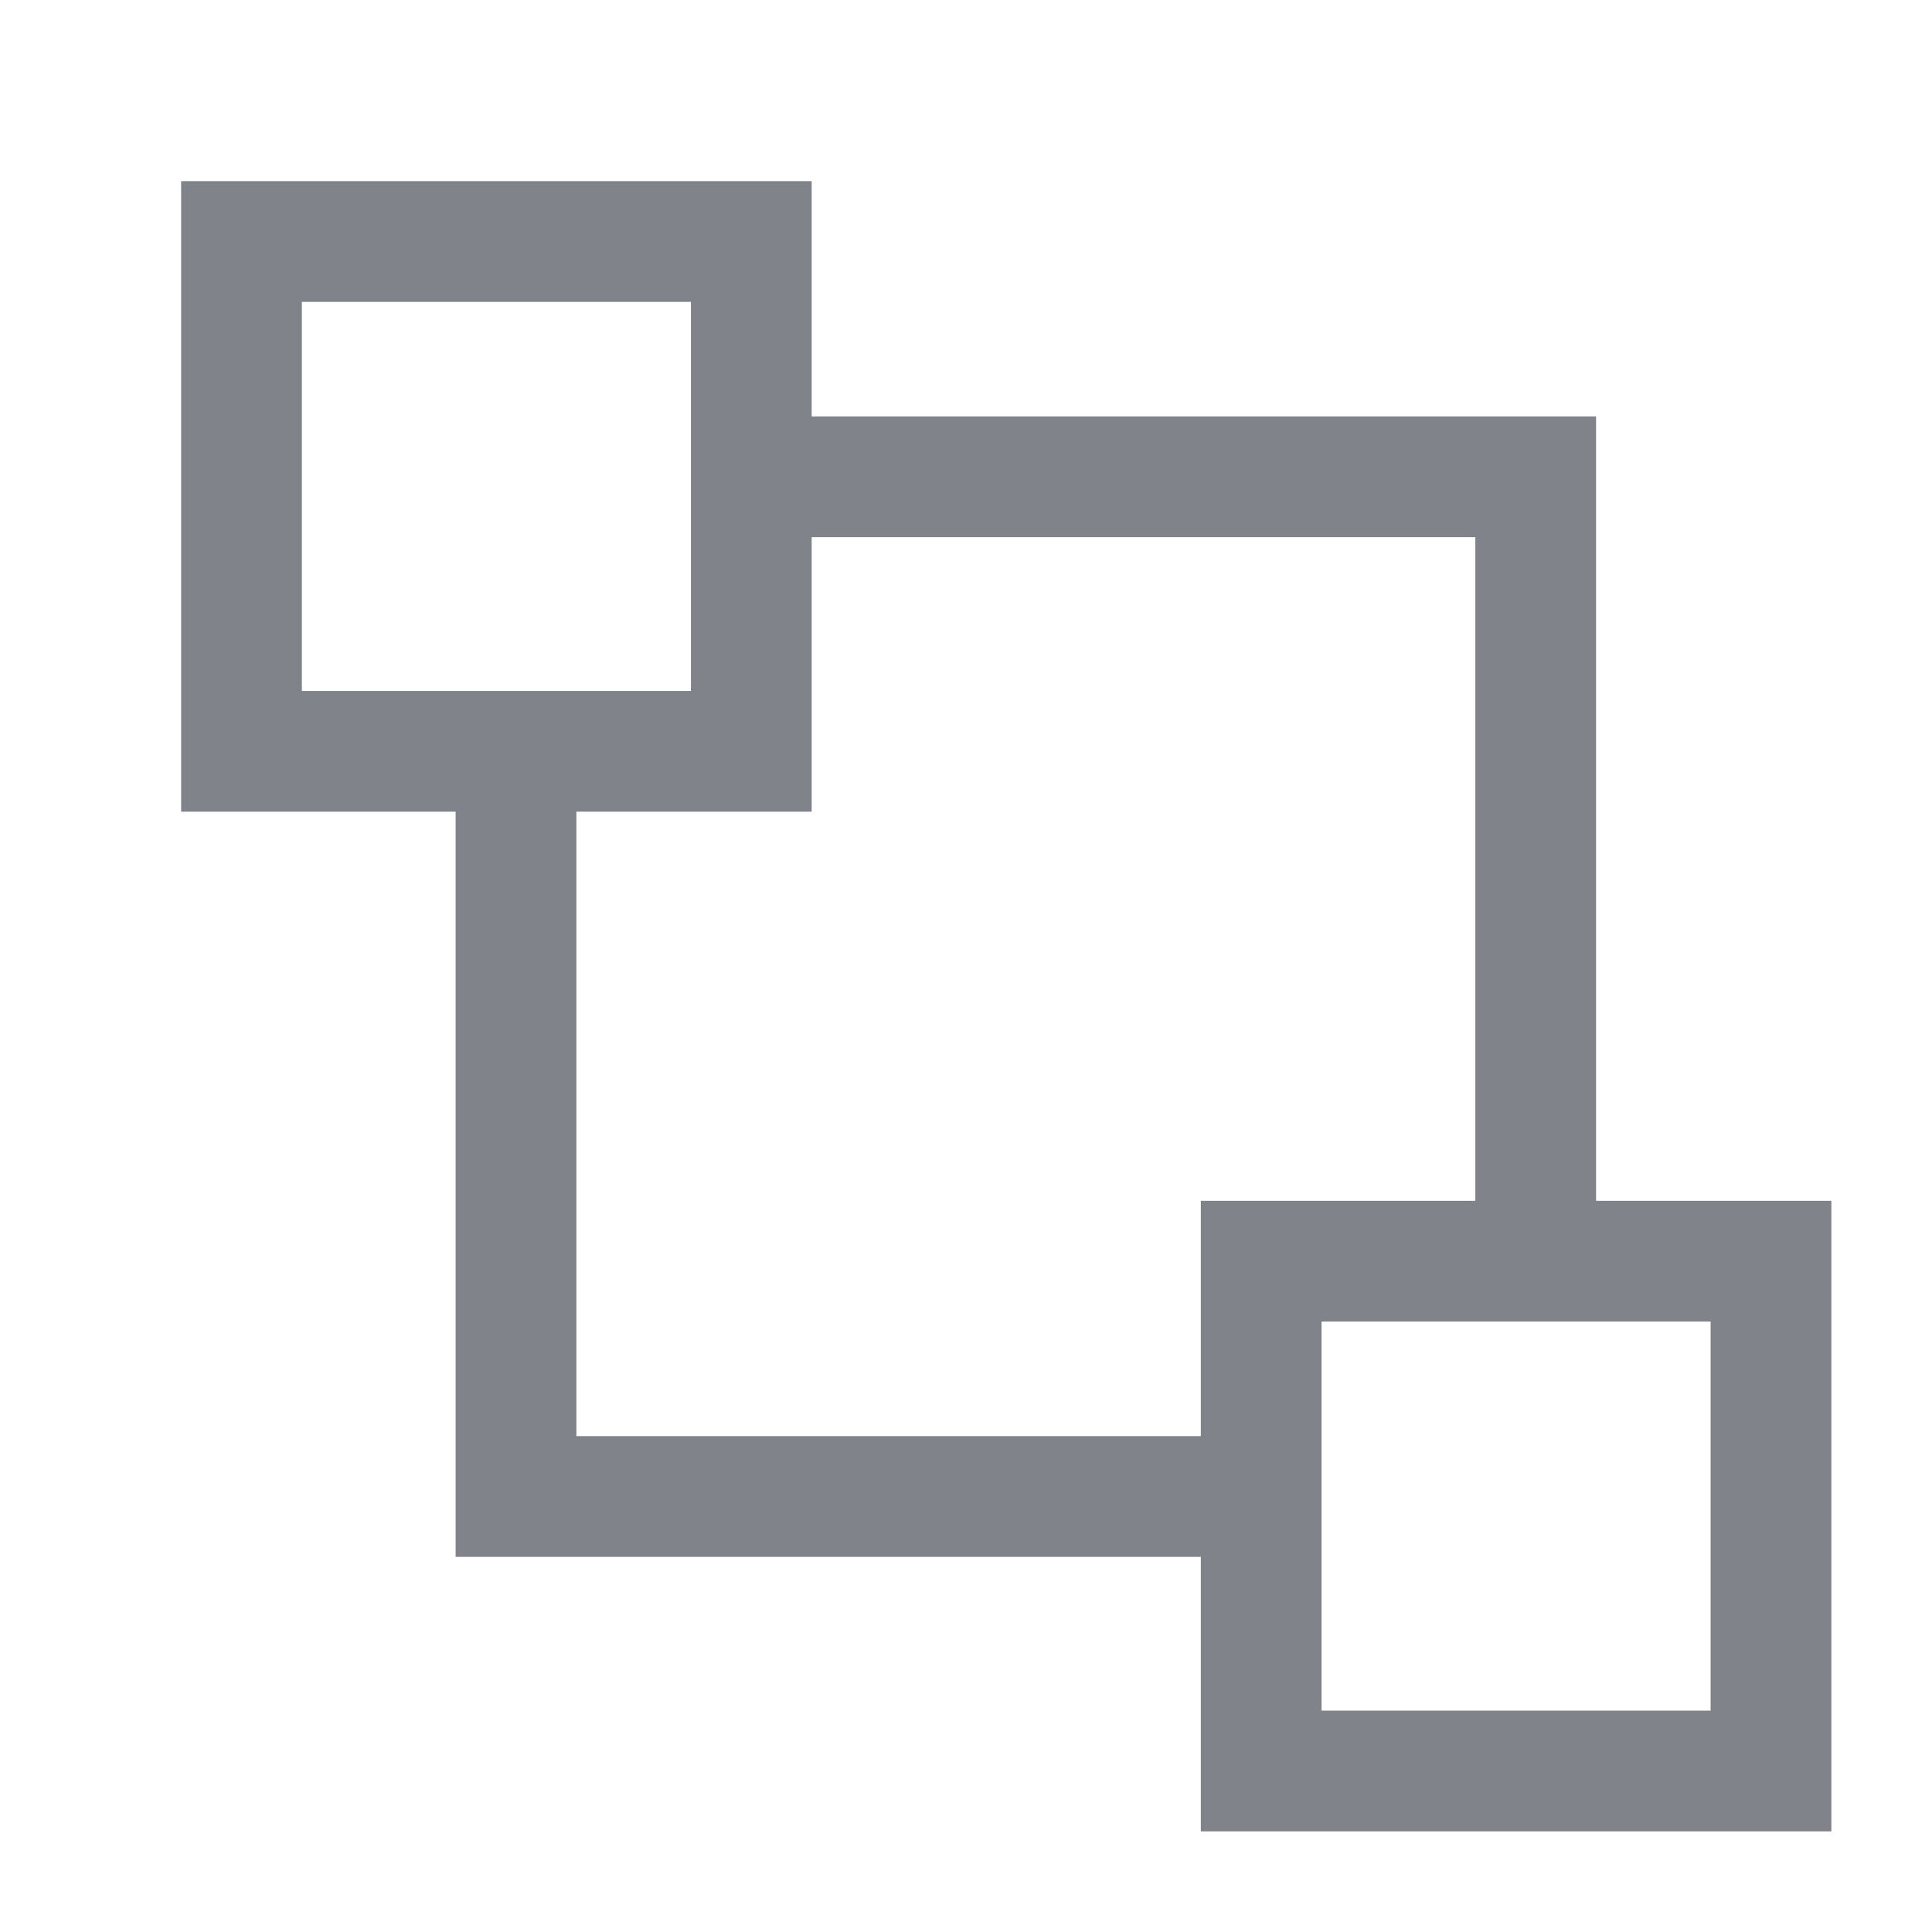 <svg width="24" height="24" viewBox="0 0 24 24" fill="none" xmlns="http://www.w3.org/2000/svg">
<rect x="3" y="3" width="6.333" height="6.333" stroke="#80838A" stroke-width="1.5"/>
<rect x="15.667" y="15.667" width="6.333" height="6.333" stroke="#80838A" stroke-width="1.5"/>
<path d="M6.41 8.846V18.59H16.154" stroke="#80838A" stroke-width="1.5"/>
<path d="M19.077 15.667V5.923H9.333" stroke="#80838A" stroke-width="1.5"/>
</svg>
